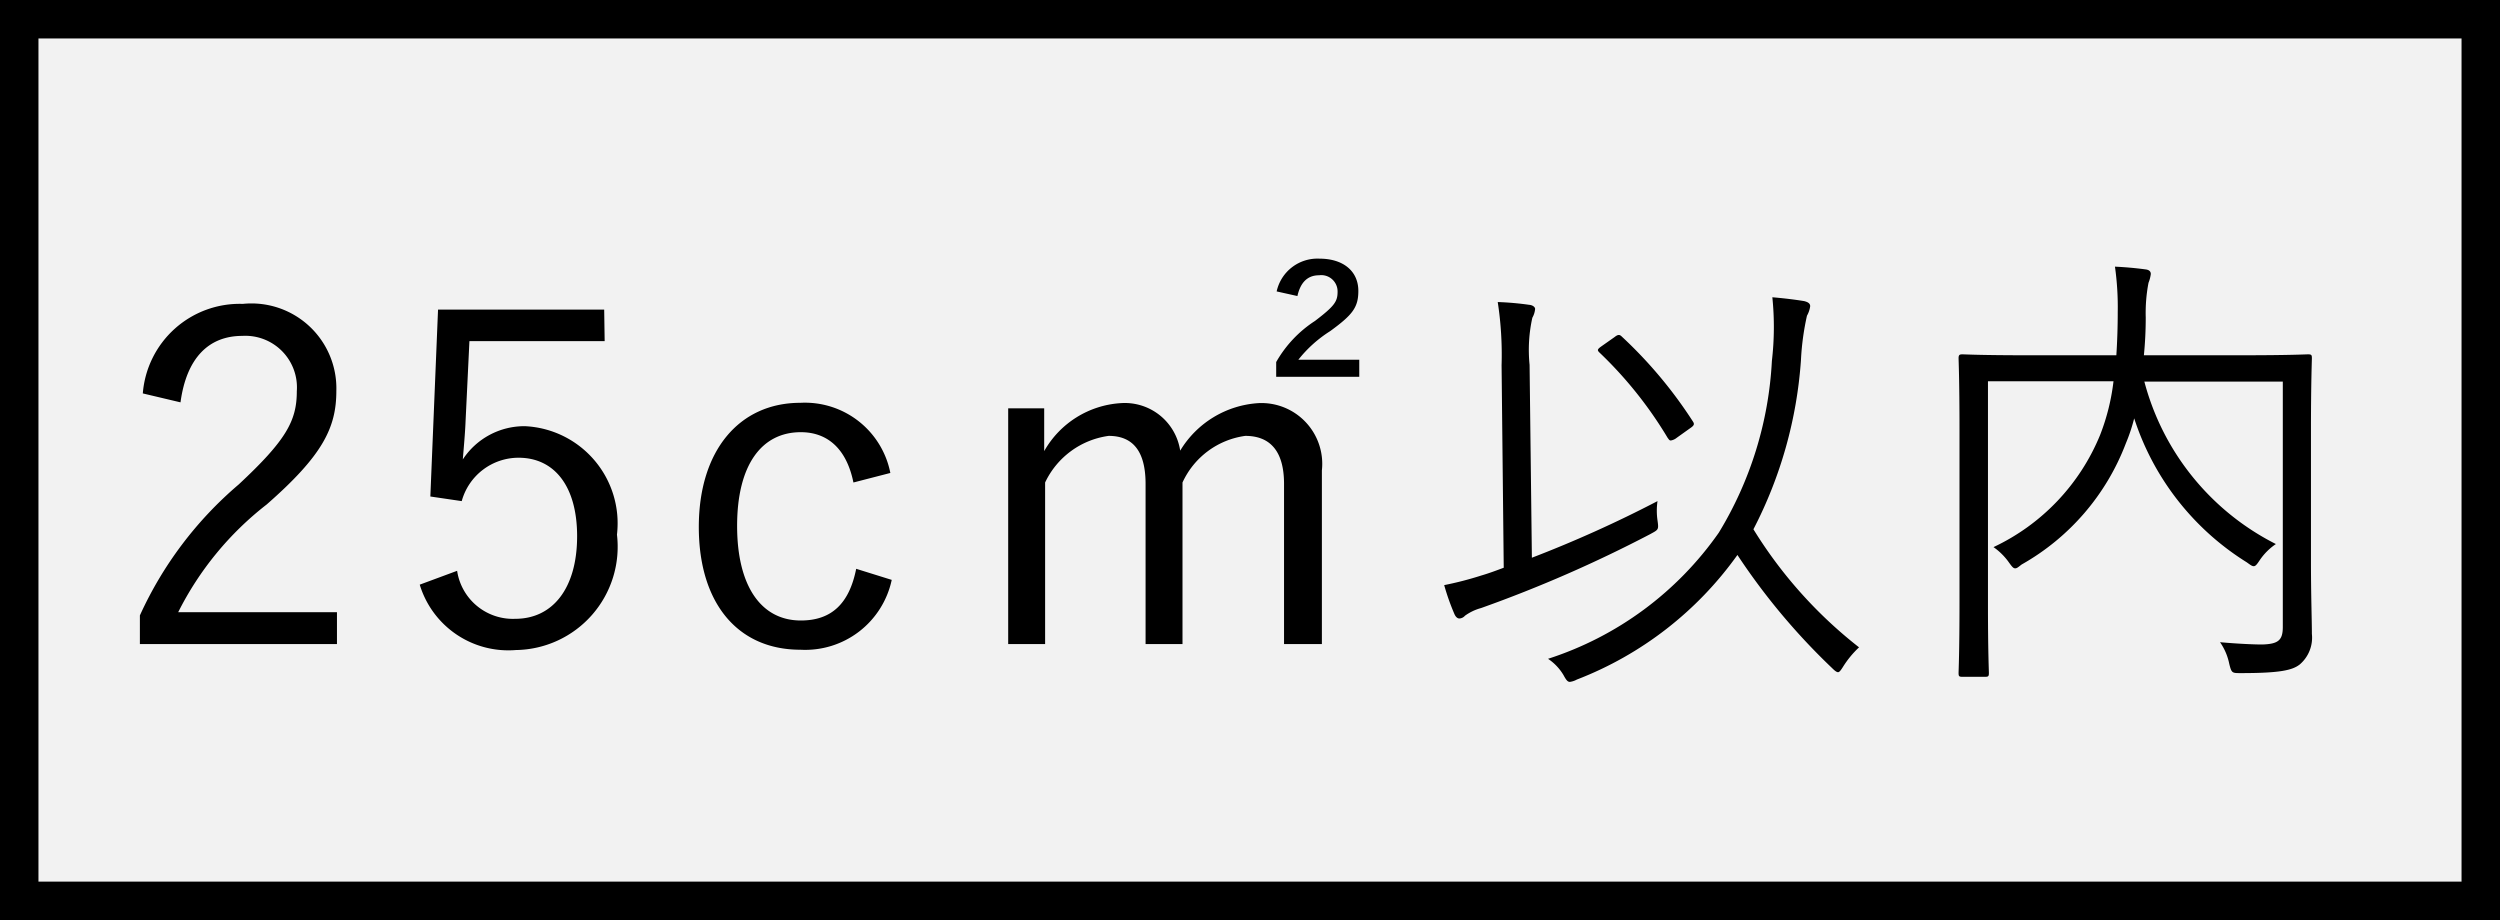<svg xmlns="http://www.w3.org/2000/svg" width="65" height="23.922" viewBox="0 0 65 23.922"><defs><style>.a{fill:#f2f2f2;}</style></defs><g transform="translate(-259 -976.258)"><rect class="a" width="65" height="23.922" transform="translate(259 976.258)"/><path d="M1,1V22.922H64V1H1M0,0H65V23.922H0Z" transform="translate(259 976.258)"/><path d="M-27.51-6.5c.156-1.152.732-1.728,1.608-1.728a1.342,1.342,0,0,1,1.416,1.44c0,.768-.276,1.272-1.512,2.424A9.78,9.78,0,0,0-28.566-.96v.744h5.124v-.828H-27.57a8.2,8.2,0,0,1,2.3-2.8c1.452-1.272,1.812-1.992,1.812-2.952A2.208,2.208,0,0,0-25.89-9.06a2.528,2.528,0,0,0-2.6,2.328Zm11.016-2.412h-4.32l-.2,4.86.816.12a1.534,1.534,0,0,1,1.476-1.128c.936,0,1.524.744,1.524,2.04,0,1.356-.636,2.148-1.608,2.148a1.466,1.466,0,0,1-1.512-1.248l-.972.36a2.407,2.407,0,0,0,2.5,1.7,2.685,2.685,0,0,0,2.628-3,2.528,2.528,0,0,0-2.388-2.82,1.914,1.914,0,0,0-1.62.864c.024-.3.06-.684.072-1l.1-2.076h3.516Zm7.44,4.248a2.263,2.263,0,0,0-2.34-1.824c-1.584,0-2.64,1.236-2.64,3.228s1.02,3.192,2.64,3.192A2.3,2.3,0,0,0-9.018-1.884l-.924-.288c-.18.9-.636,1.344-1.44,1.344-1.02,0-1.656-.876-1.656-2.46s.636-2.436,1.656-2.436c.684,0,1.188.42,1.368,1.308Zm4-1.68h-.936V-.216h.96v-4.2A2.149,2.149,0,0,1-3.378-5.628c.6,0,.96.36.96,1.248V-.216h.96v-4.2A2.11,2.11,0,0,1,.174-5.628c.636,0,1.008.384,1.008,1.248V-.216h.984V-4.728A1.581,1.581,0,0,0,.522-6.48a2.562,2.562,0,0,0-2.04,1.236A1.457,1.457,0,0,0-3.054-6.48a2.465,2.465,0,0,0-2,1.248ZM1.53-9.264c.072-.324.24-.54.564-.54a.424.424,0,0,1,.48.432c0,.252-.084.372-.588.756A3.091,3.091,0,0,0,.978-7.548v.384h2.16v-.444H1.554a3.294,3.294,0,0,1,.828-.744c.576-.42.732-.612.732-1.044,0-.528-.408-.84-1.008-.84A1.086,1.086,0,0,0,.99-9.384Zm14.6,9.132A11.628,11.628,0,0,1,13.386-3.2,11.228,11.228,0,0,0,14.622-7.6a6.75,6.75,0,0,1,.156-1.152A.694.694,0,0,0,14.862-9c0-.072-.06-.108-.156-.132-.216-.036-.5-.072-.828-.1a7.632,7.632,0,0,1-.012,1.656,9.524,9.524,0,0,1-1.38,4.464A8.656,8.656,0,0,1,8.046.168a1.317,1.317,0,0,1,.4.42c.072.132.108.18.168.18a.515.515,0,0,0,.18-.06,9.189,9.189,0,0,0,4.176-3.24,16.965,16.965,0,0,0,2.46,2.94c.072.072.12.108.156.108s.072-.048.132-.144A2.531,2.531,0,0,1,16.134-.132ZM7.566-7.476A3.882,3.882,0,0,1,7.638-8.7a.561.561,0,0,0,.072-.228c0-.048-.06-.1-.156-.108a7.649,7.649,0,0,0-.816-.072,8.981,8.981,0,0,1,.1,1.644L6.894-2.2c-.192.072-.384.144-.576.2a8.772,8.772,0,0,1-.972.252A6,6,0,0,0,5.61-1c.036.084.084.12.132.12a.207.207,0,0,0,.144-.072,1.293,1.293,0,0,1,.42-.2A34.325,34.325,0,0,0,10.7-3.072c.216-.12.228-.108.192-.36a1.772,1.772,0,0,1,0-.5A31.581,31.581,0,0,1,7.626-2.46ZM9.45-7.968c-.12.084-.132.108-.072.168a10.538,10.538,0,0,1,1.776,2.22c.036.048.048.072.084.072a.333.333,0,0,0,.156-.072l.336-.24c.108-.072.132-.108.084-.18A11.561,11.561,0,0,0,9.966-8.208c-.06-.06-.1-.06-.192.012Zm18.432,2.22c0-1.272.024-1.836.024-1.9,0-.084-.012-.1-.1-.1-.06,0-.48.024-1.68.024H23.538a9.778,9.778,0,0,0,.048-.984,4.179,4.179,0,0,1,.072-.9.92.92,0,0,0,.06-.228c0-.06-.036-.108-.132-.12-.264-.036-.54-.06-.8-.072a7.525,7.525,0,0,1,.072,1.188q0,.558-.036,1.116H20.5c-1.2,0-1.608-.024-1.68-.024s-.1.012-.1.1c0,.06.024.576.024,1.848v4.512c0,1.272-.024,1.764-.024,1.824,0,.084.012.1.1.1h.588c.084,0,.1-.012.1-.1,0-.06-.024-.564-.024-1.764v-5.82h3.264A5.624,5.624,0,0,1,22.4-5.652a5.543,5.543,0,0,1-2.772,2.916,1.644,1.644,0,0,1,.408.408c.072.1.108.144.156.144s.084-.036.168-.1A6.106,6.106,0,0,0,23.07-5.436a4.556,4.556,0,0,0,.216-.648A6.924,6.924,0,0,0,26.214-2.34c.084.06.132.1.18.1s.084-.048.156-.156a1.554,1.554,0,0,1,.42-.42,6.623,6.623,0,0,1-3.42-4.224h3.6V-.66c0,.348-.12.444-.54.456-.24,0-.708-.024-1.092-.06a1.513,1.513,0,0,1,.24.564c.06.24.072.24.3.24C27.066.54,27.4.468,27.594.312a.916.916,0,0,0,.312-.792c0-.384-.024-.96-.024-1.92Z" transform="translate(291.203 993.219)"/></g></svg>